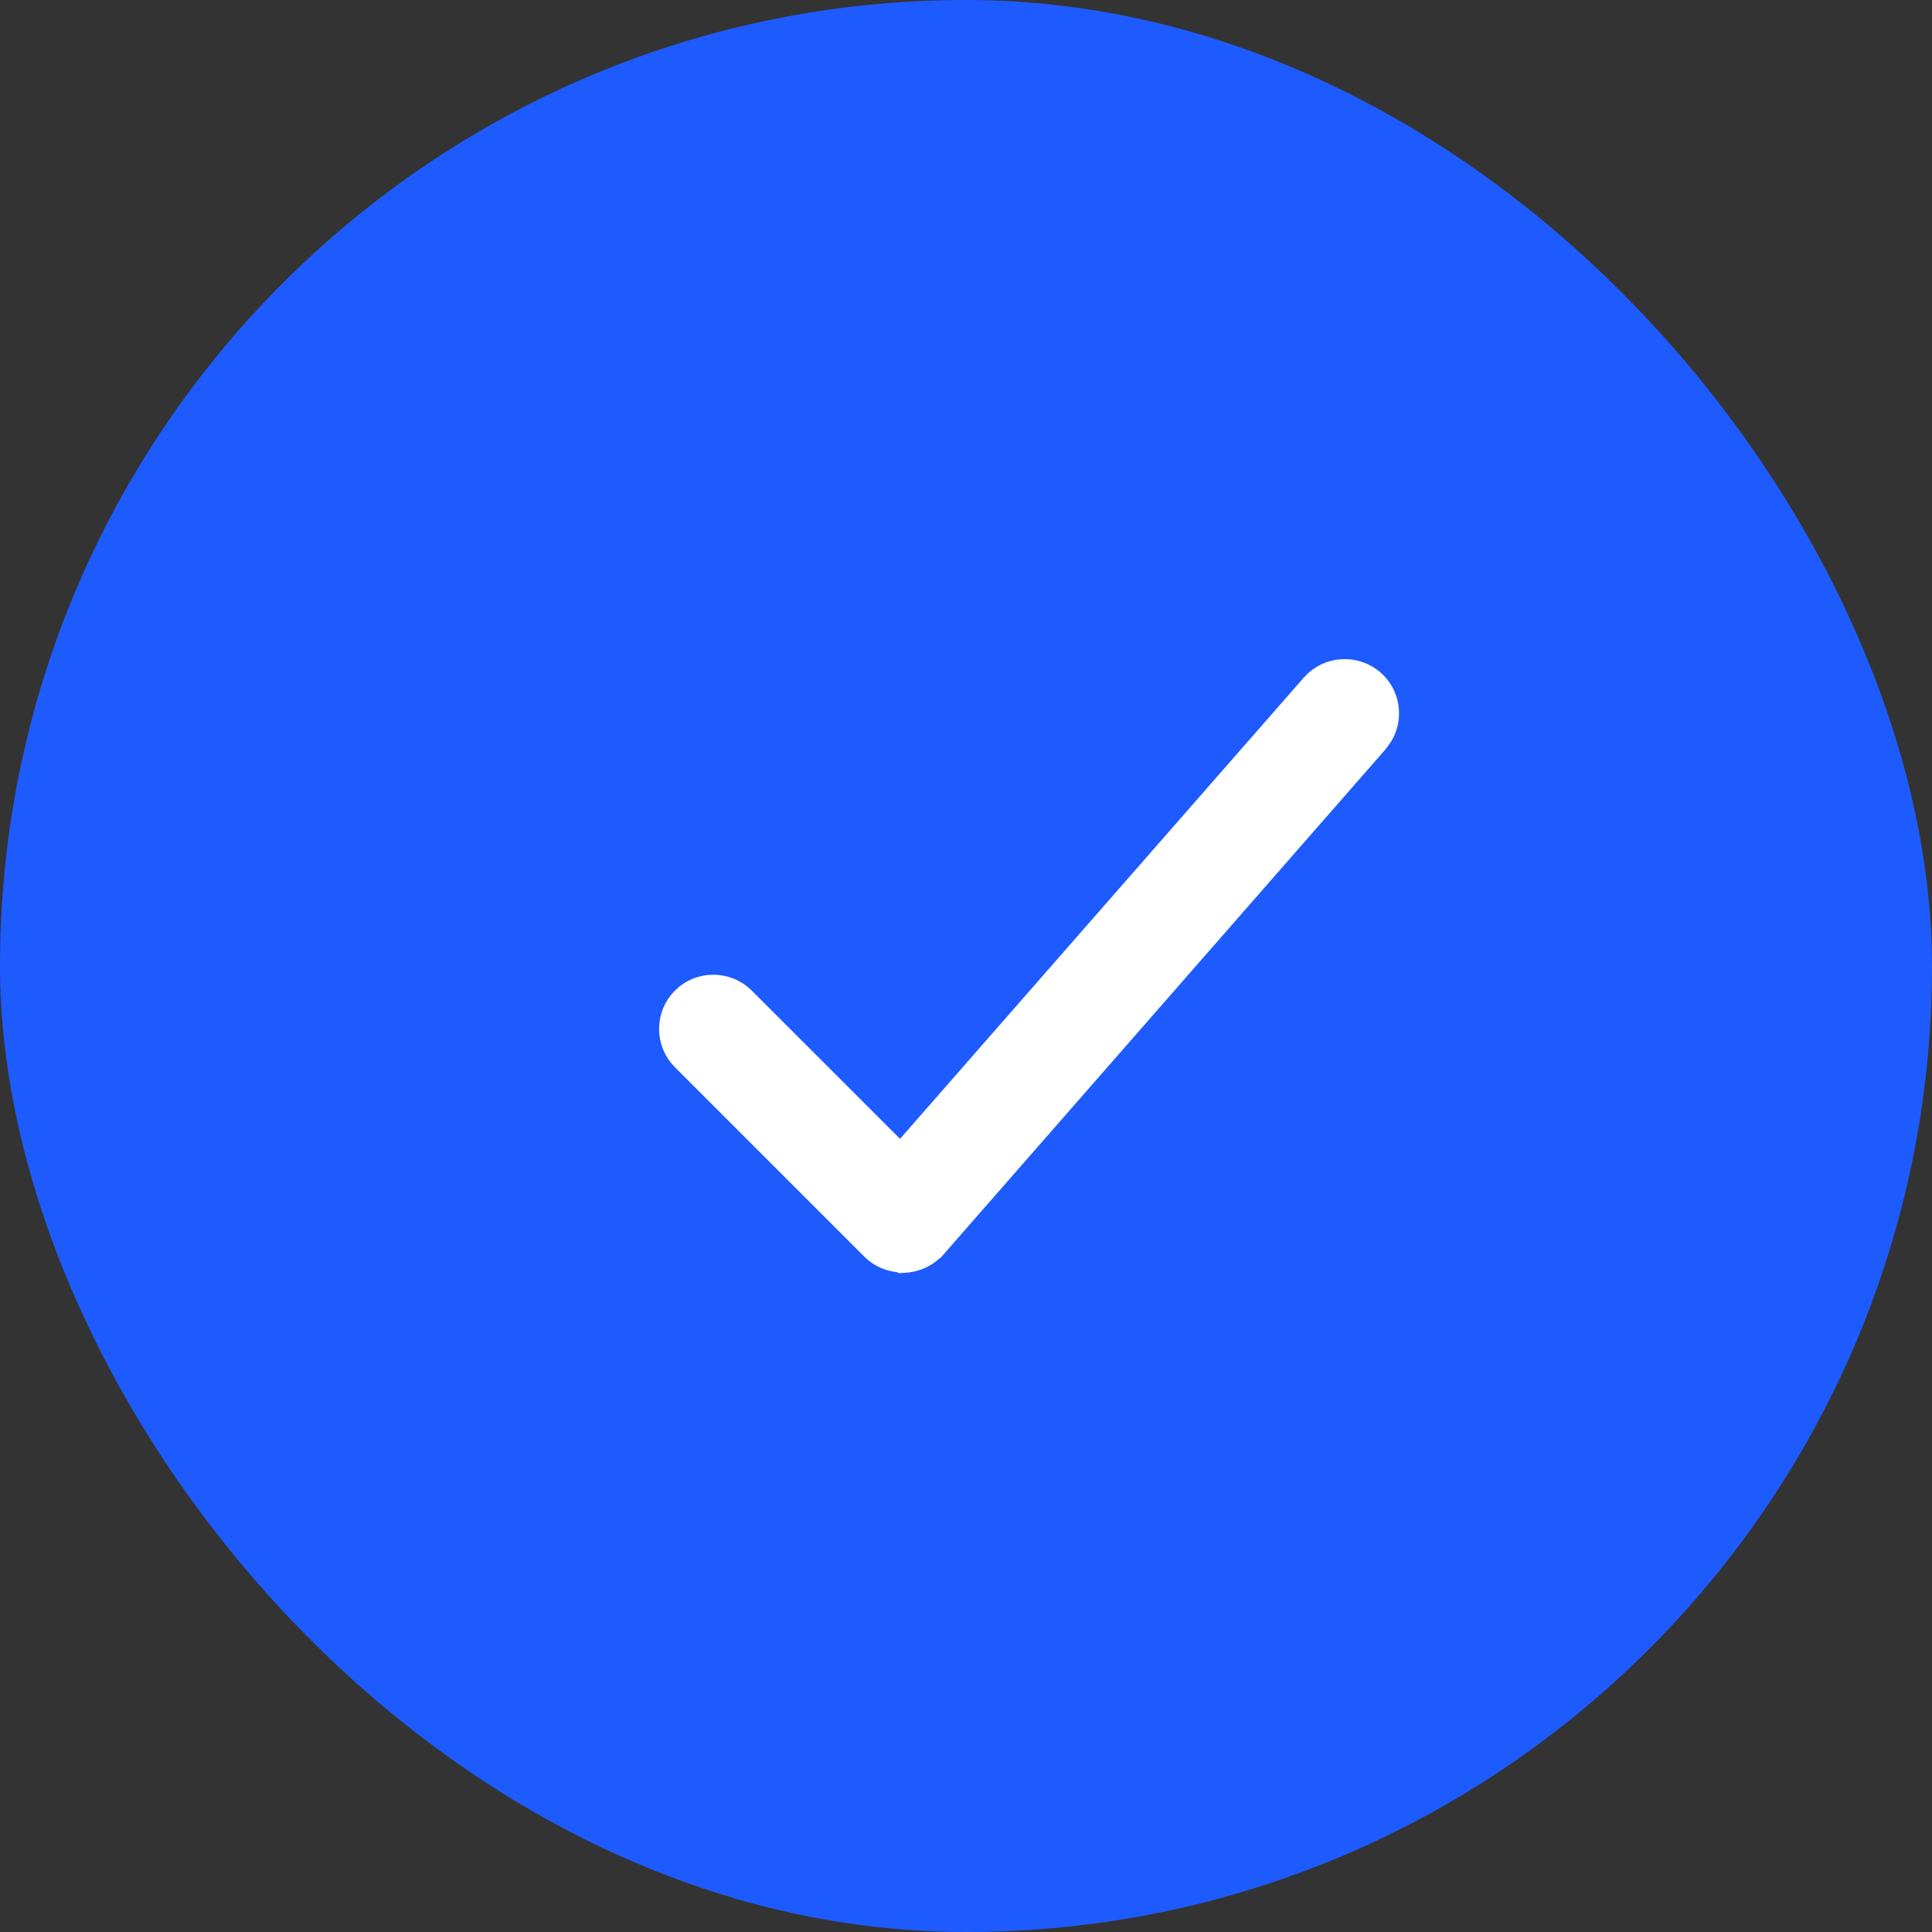 <?xml version="1.0" encoding="UTF-8"?> <svg xmlns="http://www.w3.org/2000/svg" width="23" height="23" viewBox="0 0 23 23" fill="none"><rect x="0" y="0" width="23" height="23" fill="#333333" stroke="none"/><rect width="23" height="23" rx="11.5" fill="#1E5BFF"></rect><path d="M15.624 8.155C15.809 7.945 16.131 7.923 16.345 8.107C16.533 8.271 16.57 8.538 16.453 8.745L16.394 8.829L11.133 14.842H11.132C11.039 14.947 10.906 15.01 10.767 15.017L10.731 15.019L10.718 15.012C10.594 15.005 10.475 14.954 10.386 14.865L8.131 12.61C7.932 12.412 7.932 12.086 8.131 11.888C8.329 11.69 8.654 11.69 8.853 11.888L10.721 13.756L15.624 8.155Z" fill="white" stroke="white" stroke-width="0.271"></path></svg> 